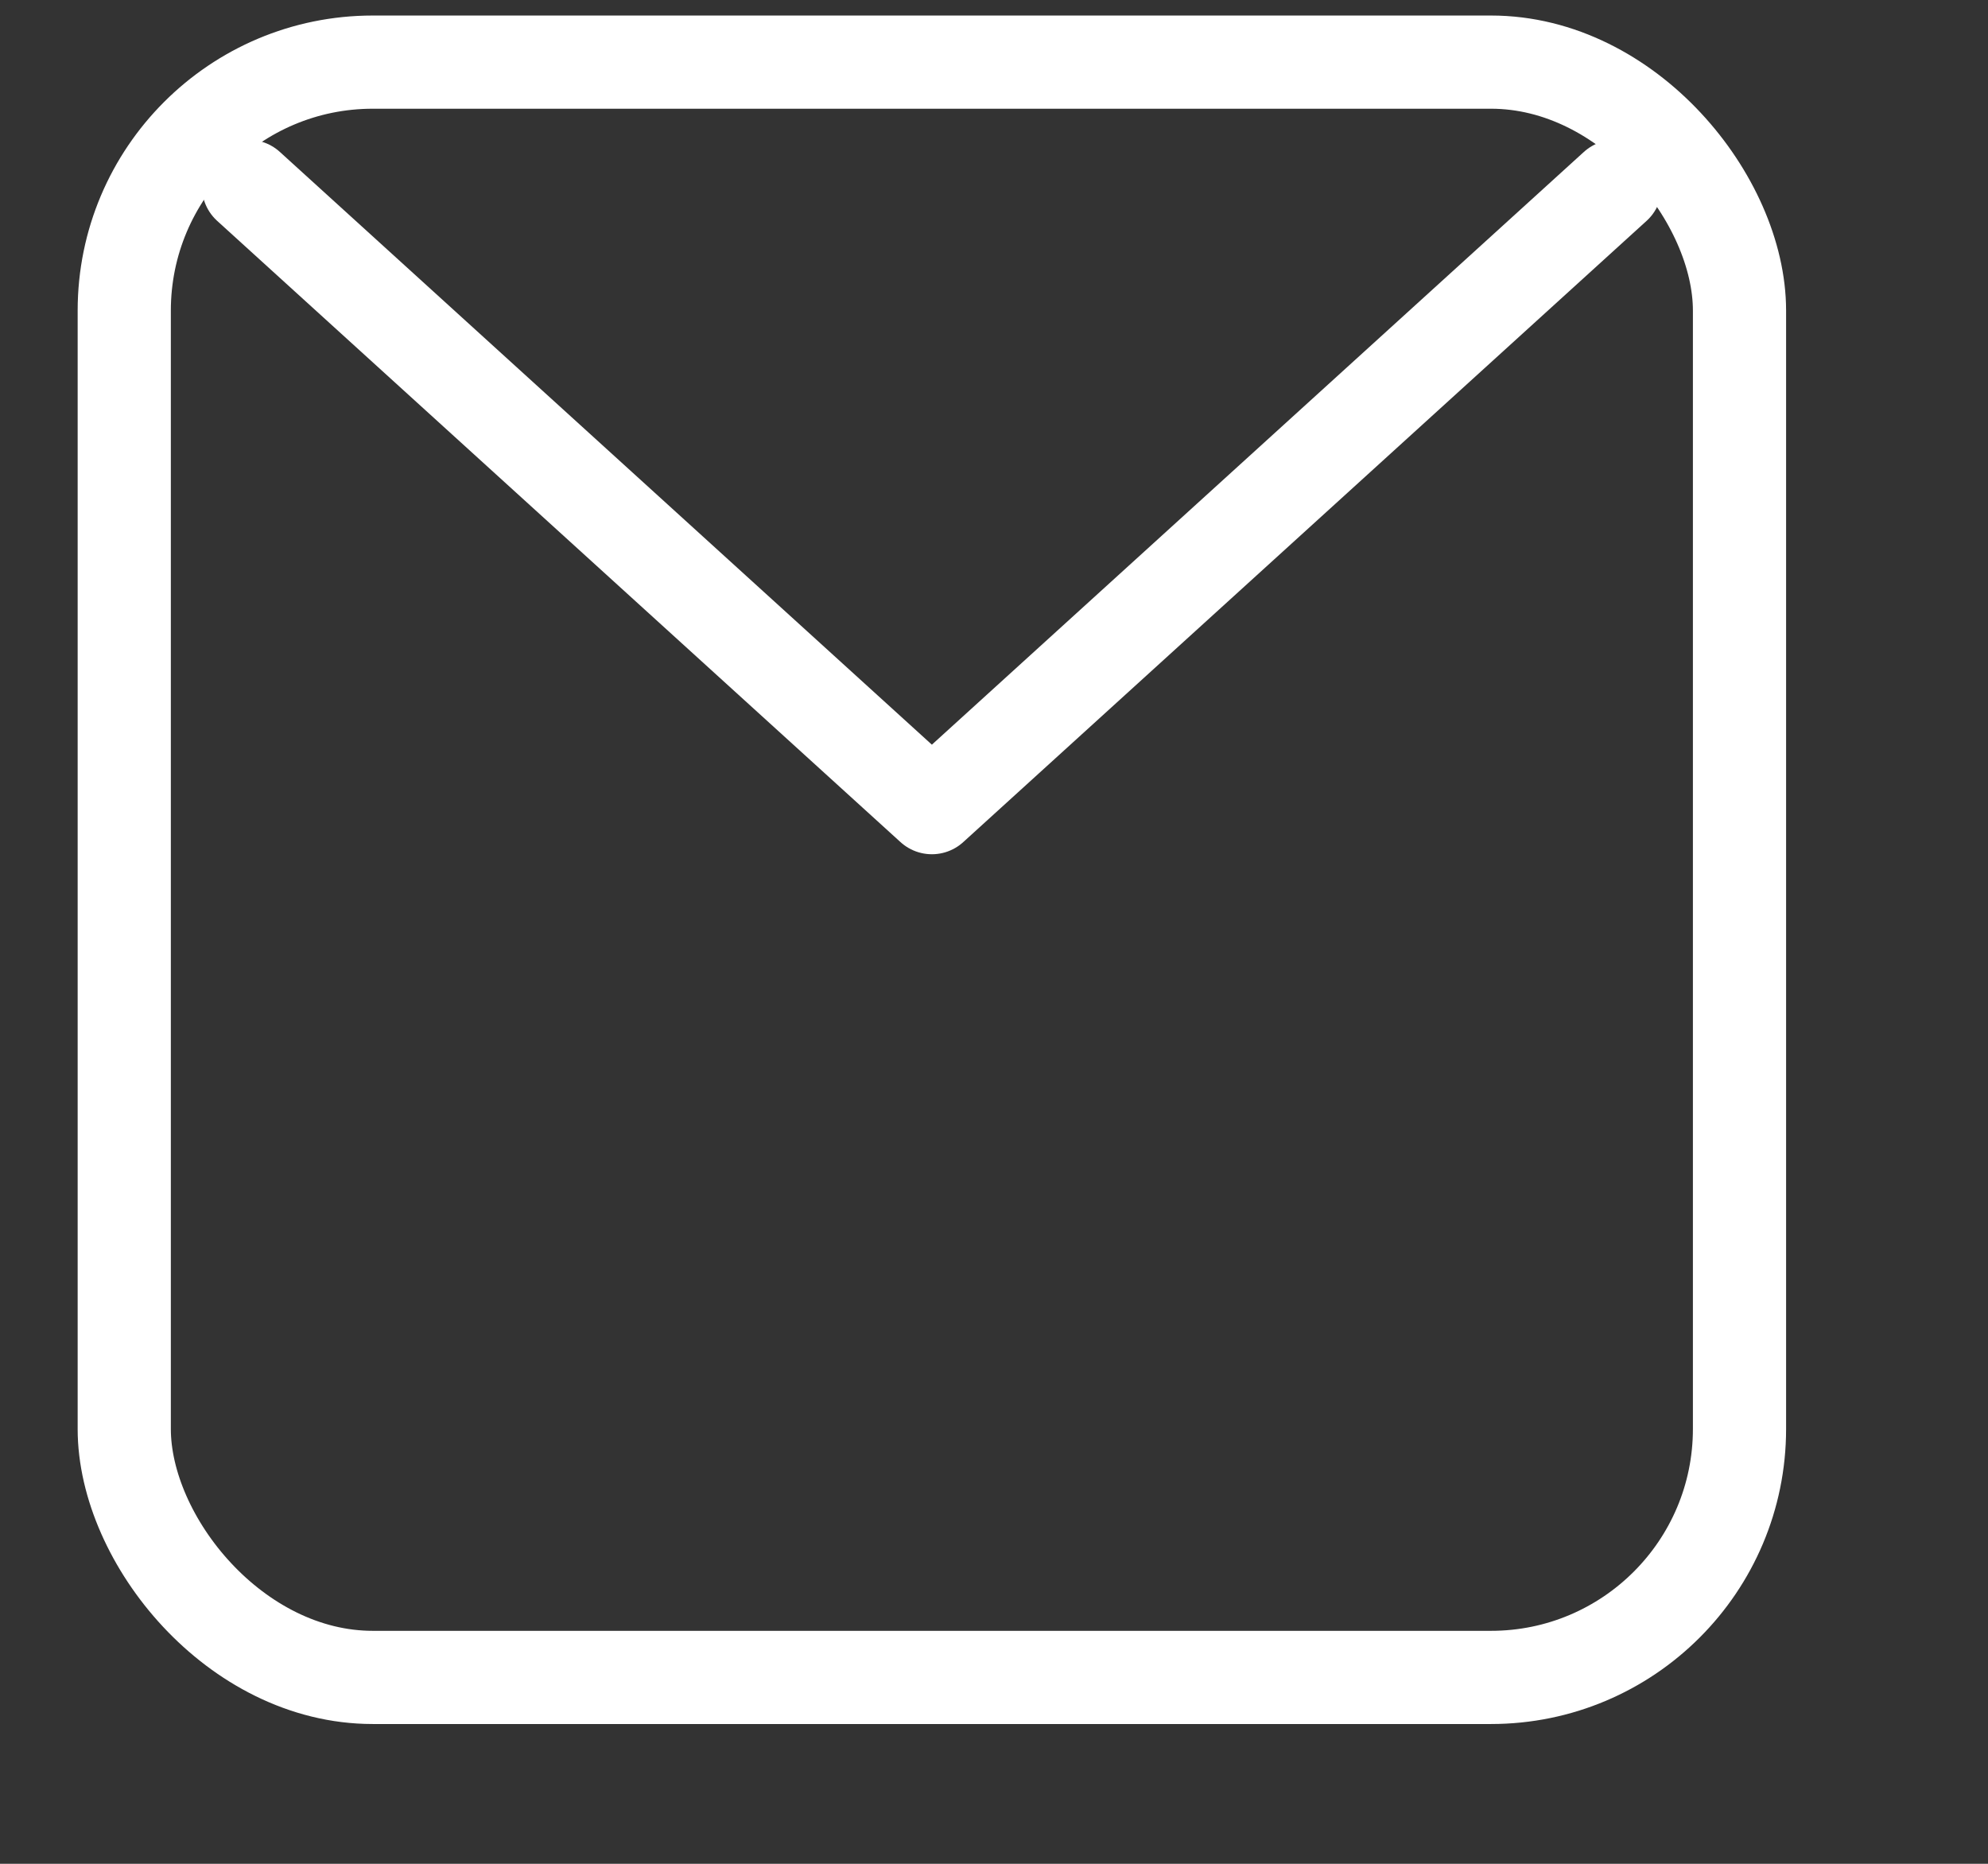 <svg xmlns="http://www.w3.org/2000/svg" width="32" height="30" fill="none"><rect width="100%" height="100%" fill="#333333" stroke="none"/><rect width="26" height="26" x="2" y="1" stroke="#fff" stroke-width="1.5" rx="4"/><path stroke="#fff" stroke-linecap="round" stroke-linejoin="round" stroke-width="1.5" d="m4 3 11 10L26 3"/></svg>